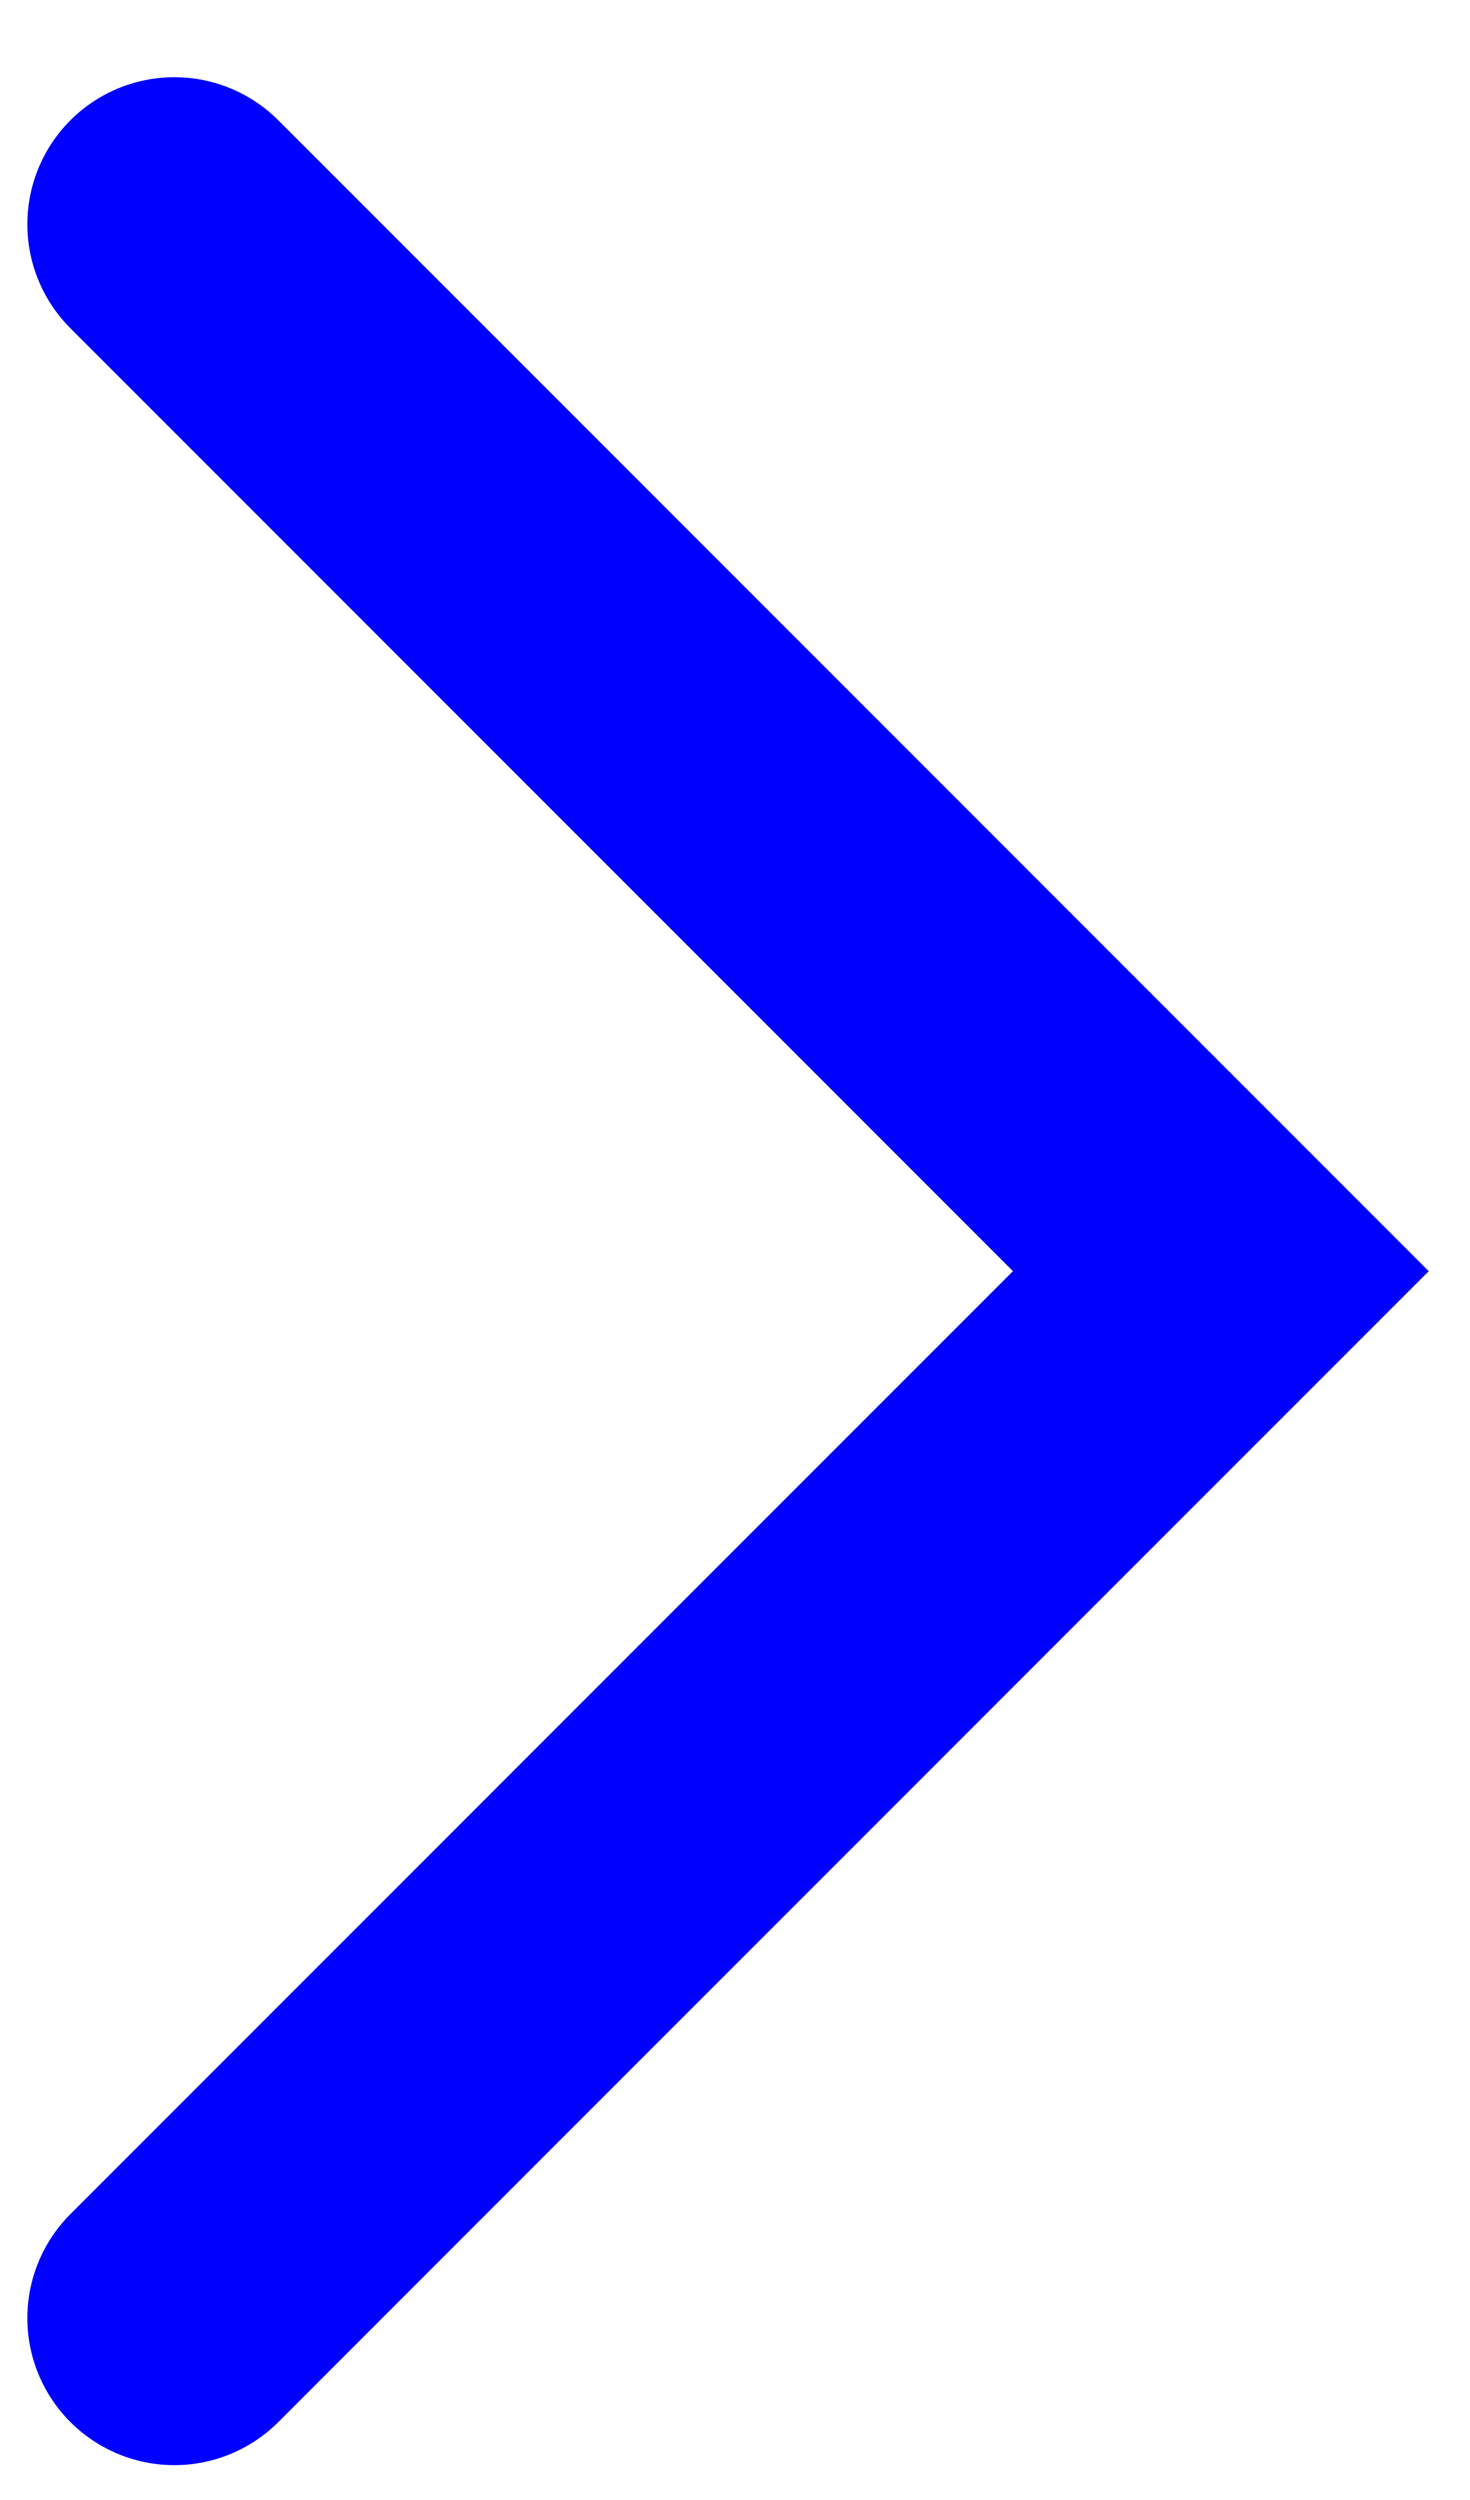 <svg width="10" height="17" viewBox="0 0 10 17" fill="none" xmlns="http://www.w3.org/2000/svg">
<path d="M1.186 15.763L8.305 8.644L1.186 1.525" stroke="#0000FF" stroke-width="2" stroke-linecap="round"/>
</svg>
